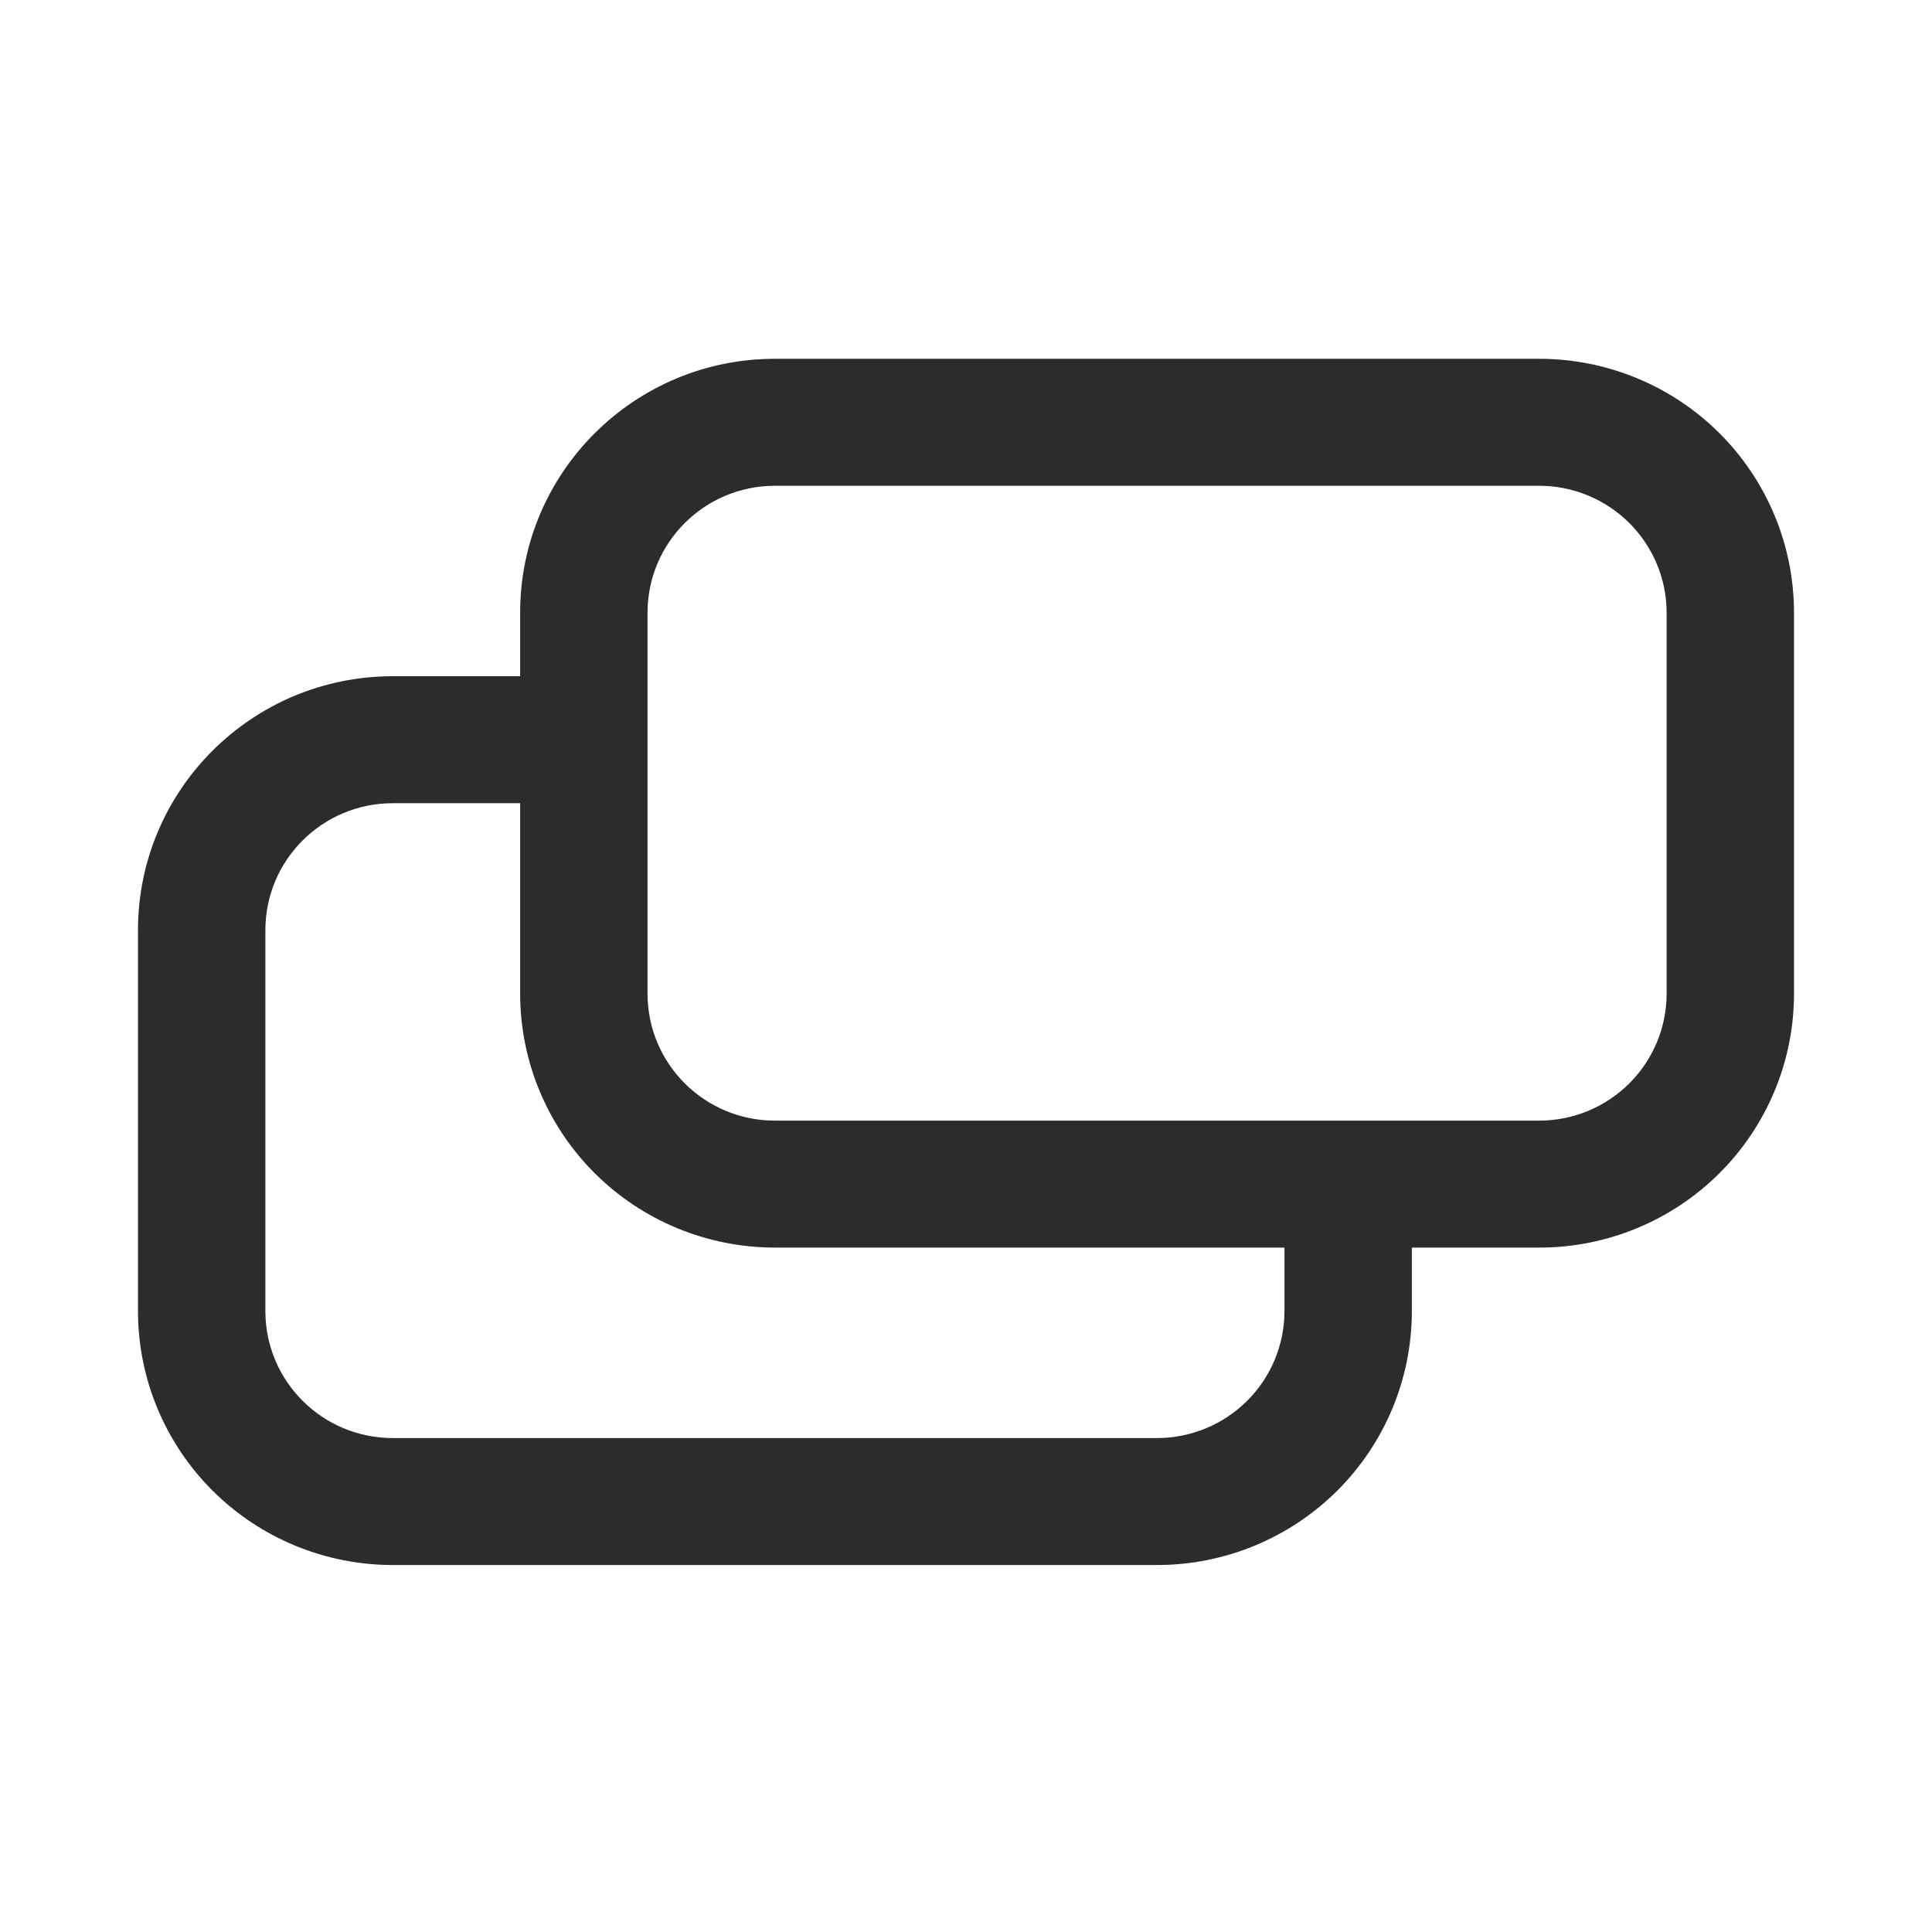<svg width="80" height="80" viewBox="0 0 80 80" fill="none" xmlns="http://www.w3.org/2000/svg">
<path d="M63.736 14.857H32.088C26.263 14.857 21.538 19.566 21.538 25.372V28.001H16.264C10.438 28.001 5.714 32.71 5.714 38.516V54.289C5.714 57.079 6.825 59.754 8.803 61.725C10.781 63.697 13.465 64.804 16.264 64.804H47.912C50.711 64.804 53.394 63.697 55.373 61.725C57.351 59.754 58.462 57.079 58.462 54.289V51.66H63.736C66.535 51.66 69.219 50.553 71.197 48.581C73.175 46.61 74.286 43.935 74.286 41.145V25.372C74.286 22.583 73.175 19.908 71.197 17.936C69.219 15.964 66.535 14.857 63.736 14.857L63.736 14.857ZM53.187 54.289C53.187 55.682 52.63 57.02 51.641 58.005C50.651 58.991 49.31 59.547 47.912 59.547H16.264C13.349 59.547 10.989 57.194 10.989 54.289V38.516C10.989 35.612 13.349 33.259 16.264 33.259H21.538V41.145C21.538 43.935 22.649 46.61 24.627 48.581C26.605 50.553 29.289 51.66 32.088 51.66H53.187L53.187 54.289ZM69.011 41.145C69.011 42.538 68.454 43.876 67.465 44.862C66.476 45.847 65.134 46.403 63.736 46.403H32.088C29.174 46.403 26.813 44.05 26.813 41.145V25.372C26.813 22.468 29.174 20.115 32.088 20.115H63.736C65.134 20.115 66.475 20.67 67.465 21.656C68.454 22.642 69.011 23.979 69.011 25.372V41.145Z" fill="#2C2C2C"/>
</svg>
